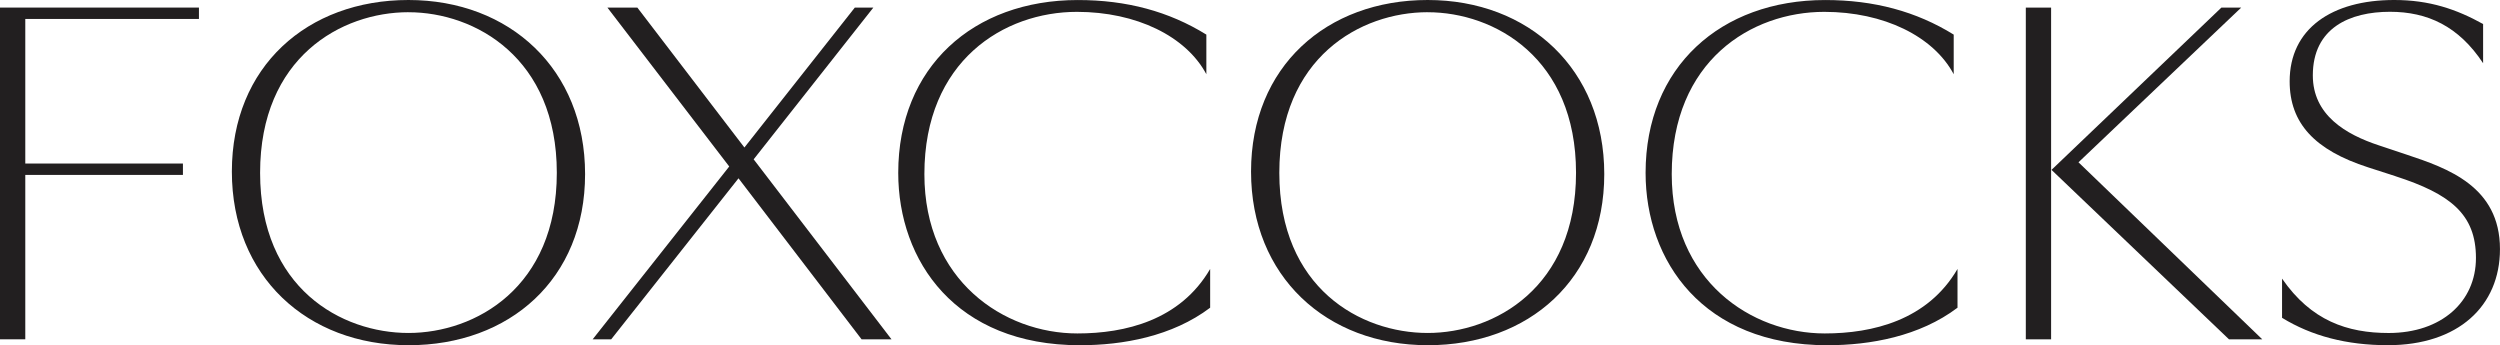 <?xml version="1.0" encoding="UTF-8"?>
<svg id="Layer_1" data-name="Layer 1" xmlns="http://www.w3.org/2000/svg" viewBox="0 0 788.82 108.92">
  <defs>
    <style>
      .cls-1 {
        fill: #221f20;
      }
    </style>
  </defs>
  <path class="cls-1" d="m0,107.06V2.39h62.77v3.59H7.98v45.62h49.74v3.59H7.98v51.87H0Z"/>
  <path class="cls-1" d="m128.88,108.92c-31.92,0-55.72-21.68-55.72-54.79S96.96,0,128.88,0s55.73,21.81,55.73,54.93-23.81,54-55.73,54Zm0-105.07c-21.15,0-46.81,14.23-46.81,50.67s25.67,50.54,46.81,50.54,46.81-14.36,46.81-50.54S150.02,3.86,128.88,3.86Z"/>
  <path class="cls-1" d="m201.1,2.39l33.78,44.15L269.72,2.39h5.85l-37.77,47.88,43.49,56.79h-9.44l-38.83-50.8-40.17,50.8h-5.85l43.09-54.53L191.65,2.39h9.44Z"/>
  <path class="cls-1" d="m381.84,97.09c-11.97,9.04-27.53,11.84-41.1,11.84-39.23,0-57.32-26.6-57.32-54.39,0-33.38,23.67-54.53,56.66-54.53,15.43,0,28.73,3.59,40.56,10.91v12.5c-6.38-11.97-22.08-19.68-40.83-19.68-23.01,0-48.14,15.43-48.14,51.2,0,33.65,25.14,50.27,48.28,50.27,15.03,0,32.45-4.12,41.89-20.35v12.24Z"/>
  <path class="cls-1" d="m450.47,108.92c-31.92,0-55.73-21.68-55.73-54.79S418.55,0,450.47,0s55.72,21.81,55.72,54.93-23.81,54-55.72,54Zm0-105.07c-21.15,0-46.81,14.23-46.81,50.67s25.67,50.54,46.81,50.54,46.81-14.36,46.81-50.54S471.62,3.86,450.47,3.86Z"/>
  <path class="cls-1" d="m617.65,97.09c-11.97,9.04-27.53,11.84-41.1,11.84-39.23,0-57.32-26.6-57.32-54.39,0-33.38,23.67-54.53,56.66-54.53,15.43,0,28.73,3.59,40.56,10.91v12.5c-6.38-11.97-22.08-19.68-40.83-19.68-23.01,0-48.14,15.43-48.14,51.2,0,33.65,25.14,50.27,48.28,50.27,15.03,0,32.45-4.12,41.89-20.35v12.24Z"/>
  <path class="cls-1" d="m647.18,2.39v104.67h-7.98V2.39h7.98Zm56.12,104.67l-55.99-53.46,53.6-51.2h6.25l-51.34,48.81,57.99,55.86h-10.51Z"/>
  <path class="cls-1" d="m755.84,55.59l-8.65-2.79c-16.89-5.45-24.74-13.96-24.74-27.13,0-16.62,13.3-25.67,32.98-25.67,11.17,0,19.68,2.93,28.06,7.58v12.37c-7.71-11.7-17.56-16.23-29.39-16.23-12.63,0-24.34,5.05-24.34,20.08,0,12.5,10.37,18.62,20.88,22.08l8.78,2.93c12.77,4.26,29.39,9.97,29.39,29.79,0,17.95-13.17,30.32-35.38,30.32-13.03,0-24.07-2.93-33.38-8.64v-12.37c9.18,13.3,20.61,17.16,33.65,17.16,16.62,0,27.53-9.84,27.53-23.67s-8.11-20.22-25.4-25.8Z"/>
</svg>